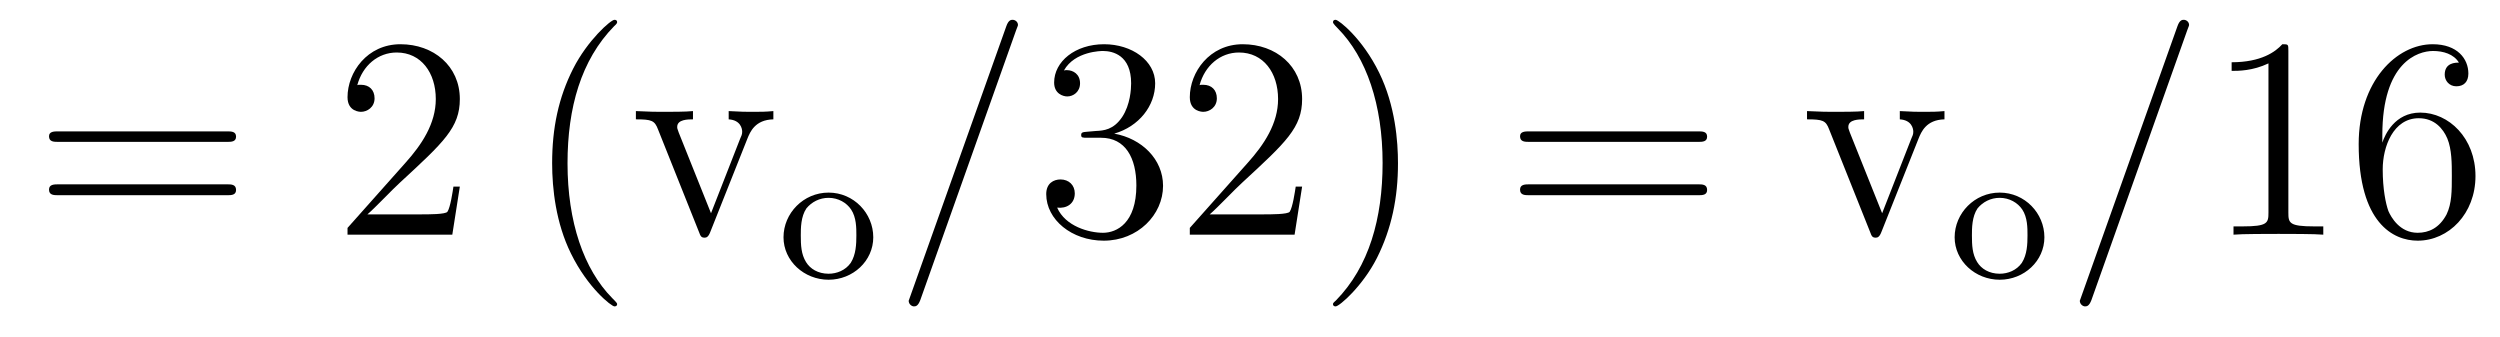 <?xml version='1.0'?>
<!-- This file was generated by dvisvgm 1.9.2 -->
<svg height='14pt' version='1.1' viewBox='0 -14 104 14' width='104pt' xmlns='http://www.w3.org/2000/svg' xmlns:xlink='http://www.w3.org/1999/xlink'>
<g id='page1'>
<g transform='matrix(1 0 0 1 -127 650)'>
<path d='M136.445 -658.098C136.617 -658.098 136.82 -658.098 136.82 -658.316C136.82 -658.535 136.617 -658.535 136.445 -658.535H129.43C129.258 -658.535 129.039 -658.535 129.039 -658.332C129.039 -658.098 129.242 -658.098 129.43 -658.098H136.445ZM136.445 -655.879C136.617 -655.879 136.82 -655.879 136.82 -656.098C136.82 -656.332 136.617 -656.332 136.445 -656.332H129.43C129.258 -656.332 129.039 -656.332 129.039 -656.113C129.039 -655.879 129.242 -655.879 129.43 -655.879H136.445ZM137.516 -654.238' fill-rule='evenodd'/>
<path d='M146.129 -656.238H145.863C145.832 -656.035 145.738 -655.379 145.613 -655.191C145.535 -655.082 144.848 -655.082 144.488 -655.082H142.285C142.613 -655.363 143.332 -656.129 143.645 -656.41C145.457 -658.082 146.129 -658.691 146.129 -659.879C146.129 -661.254 145.035 -662.16 143.66 -662.16C142.269 -662.16 141.457 -660.988 141.457 -659.957C141.457 -659.348 141.988 -659.348 142.02 -659.348C142.269 -659.348 142.582 -659.535 142.582 -659.91C142.582 -660.254 142.363 -660.473 142.02 -660.473C141.91 -660.473 141.894 -660.473 141.863 -660.457C142.082 -661.269 142.723 -661.816 143.504 -661.816C144.519 -661.816 145.129 -660.973 145.129 -659.879C145.129 -658.863 144.551 -657.988 143.863 -657.223L141.457 -654.519V-654.238H145.816L146.129 -656.238ZM146.758 -654.238' fill-rule='evenodd'/>
<path d='M152.672 -651.348C152.672 -651.379 152.672 -651.395 152.469 -651.598C151.281 -652.801 150.609 -654.77 150.609 -657.207C150.609 -659.52 151.172 -661.504 152.547 -662.91C152.672 -663.02 152.672 -663.051 152.672 -663.082C152.672 -663.16 152.609 -663.176 152.562 -663.176C152.406 -663.176 151.437 -662.316 150.844 -661.145C150.234 -659.941 149.969 -658.676 149.969 -657.207C149.969 -656.145 150.125 -654.723 150.75 -653.457C151.453 -652.02 152.438 -651.254 152.562 -651.254C152.609 -651.254 152.672 -651.27 152.672 -651.348ZM153.355 -654.238' fill-rule='evenodd'/>
<path d='M158.094 -658.238C158.203 -658.504 158.406 -659.019 159.172 -659.035V-659.379C158.828 -659.348 158.656 -659.348 158.281 -659.348C158.031 -659.348 157.859 -659.348 157.313 -659.379V-659.035C157.812 -659.004 157.875 -658.644 157.875 -658.52C157.875 -658.41 157.844 -658.348 157.781 -658.207L156.578 -655.129L155.234 -658.488C155.172 -658.66 155.172 -658.66 155.172 -658.723C155.172 -659.035 155.625 -659.035 155.828 -659.035V-659.379C155.531 -659.348 154.922 -659.348 154.594 -659.348C154.203 -659.348 154.172 -659.348 153.453 -659.379V-659.035C154.109 -659.035 154.234 -658.988 154.375 -658.613L156.078 -654.348C156.141 -654.176 156.172 -654.113 156.312 -654.113C156.391 -654.113 156.469 -654.144 156.547 -654.348L158.094 -658.238ZM159.352 -654.238' fill-rule='evenodd'/>
<path d='M163.328 -654.129C163.328 -655.129 162.516 -655.988 161.469 -655.988C160.422 -655.988 159.594 -655.129 159.594 -654.129C159.594 -653.145 160.453 -652.363 161.469 -652.363C162.484 -652.363 163.328 -653.145 163.328 -654.129ZM161.469 -652.613C161.031 -652.613 160.703 -652.816 160.531 -653.098C160.328 -653.426 160.313 -653.801 160.313 -654.207C160.313 -654.504 160.313 -654.988 160.547 -655.332C160.766 -655.598 161.094 -655.77 161.469 -655.77C161.875 -655.77 162.219 -655.566 162.406 -655.285C162.625 -654.957 162.625 -654.519 162.625 -654.207C162.625 -653.848 162.609 -653.41 162.391 -653.066C162.172 -652.754 161.813 -652.613 161.469 -652.613ZM163.559 -652.441' fill-rule='evenodd'/>
<path d='M169.269 -662.738C169.269 -662.754 169.348 -662.926 169.348 -662.957C169.348 -663.098 169.223 -663.176 169.129 -663.176C169.066 -663.176 168.957 -663.176 168.863 -662.91L164.879 -651.707C164.879 -651.691 164.801 -651.504 164.801 -651.488C164.801 -651.348 164.926 -651.254 165.02 -651.254C165.098 -651.254 165.191 -651.27 165.285 -651.519L169.269 -662.738ZM170.039 -654.238' fill-rule='evenodd'/>
<path d='M172.227 -658.52C172.023 -658.504 171.977 -658.488 171.977 -658.379C171.977 -658.269 172.039 -658.269 172.258 -658.269H172.805C173.82 -658.269 174.273 -657.426 174.273 -656.285C174.273 -654.723 173.461 -654.316 172.883 -654.316S171.32 -654.582 170.977 -655.363C171.367 -655.316 171.711 -655.52 171.711 -655.957C171.711 -656.301 171.461 -656.535 171.117 -656.535C170.836 -656.535 170.523 -656.379 170.523 -655.926C170.523 -654.863 171.586 -653.988 172.914 -653.988C174.336 -653.988 175.383 -655.066 175.383 -656.27C175.383 -657.379 174.492 -658.238 173.352 -658.441C174.383 -658.738 175.055 -659.598 175.055 -660.535C175.055 -661.473 174.086 -662.16 172.93 -662.16C171.727 -662.16 170.852 -661.441 170.852 -660.566C170.852 -660.098 171.227 -659.988 171.398 -659.988C171.648 -659.988 171.93 -660.176 171.93 -660.535C171.93 -660.91 171.648 -661.082 171.383 -661.082C171.32 -661.082 171.289 -661.082 171.258 -661.066C171.711 -661.879 172.836 -661.879 172.883 -661.879C173.289 -661.879 174.055 -661.707 174.055 -660.535C174.055 -660.301 174.023 -659.645 173.68 -659.129C173.32 -658.598 172.914 -658.566 172.586 -658.551L172.227 -658.52ZM181.168 -656.238H180.902C180.871 -656.035 180.777 -655.379 180.652 -655.191C180.574 -655.082 179.887 -655.082 179.527 -655.082H177.324C177.652 -655.363 178.371 -656.129 178.684 -656.41C180.496 -658.082 181.168 -658.691 181.168 -659.879C181.168 -661.254 180.074 -662.16 178.699 -662.16C177.309 -662.16 176.496 -660.988 176.496 -659.957C176.496 -659.348 177.027 -659.348 177.059 -659.348C177.309 -659.348 177.621 -659.535 177.621 -659.91C177.621 -660.254 177.402 -660.473 177.059 -660.473C176.949 -660.473 176.934 -660.473 176.902 -660.457C177.121 -661.269 177.762 -661.816 178.543 -661.816C179.559 -661.816 180.168 -660.973 180.168 -659.879C180.168 -658.863 179.59 -657.988 178.902 -657.223L176.496 -654.519V-654.238H180.855L181.168 -656.238ZM185.156 -657.207C185.156 -658.113 185.047 -659.598 184.375 -660.973C183.672 -662.41 182.688 -663.176 182.562 -663.176C182.516 -663.176 182.453 -663.16 182.453 -663.082C182.453 -663.051 182.453 -663.02 182.656 -662.816C183.844 -661.613 184.516 -659.645 184.516 -657.223C184.516 -654.91 183.953 -652.91 182.578 -651.504C182.453 -651.395 182.453 -651.379 182.453 -651.348C182.453 -651.27 182.516 -651.254 182.562 -651.254C182.719 -651.254 183.687 -652.098 184.281 -653.27C184.891 -654.488 185.156 -655.77 185.156 -657.207ZM186.355 -654.238' fill-rule='evenodd'/>
<path d='M197.641 -658.098C197.813 -658.098 198.016 -658.098 198.016 -658.316C198.016 -658.535 197.813 -658.535 197.641 -658.535H190.625C190.453 -658.535 190.234 -658.535 190.234 -658.332C190.234 -658.098 190.437 -658.098 190.625 -658.098H197.641ZM197.641 -655.879C197.813 -655.879 198.016 -655.879 198.016 -656.098C198.016 -656.332 197.813 -656.332 197.641 -656.332H190.625C190.453 -656.332 190.234 -656.332 190.234 -656.113C190.234 -655.879 190.437 -655.879 190.625 -655.879H197.641ZM198.71 -654.238' fill-rule='evenodd'/>
<path d='M206.813 -658.238C206.922 -658.504 207.125 -659.019 207.89 -659.035V-659.379C207.547 -659.348 207.376 -659.348 207 -659.348C206.75 -659.348 206.578 -659.348 206.032 -659.379V-659.035C206.531 -659.004 206.593 -658.644 206.593 -658.52C206.593 -658.41 206.562 -658.348 206.5 -658.207L205.297 -655.129L203.953 -658.488C203.891 -658.66 203.891 -658.66 203.891 -658.723C203.891 -659.035 204.343 -659.035 204.547 -659.035V-659.379C204.25 -659.348 203.641 -659.348 203.312 -659.348C202.922 -659.348 202.891 -659.348 202.172 -659.379V-659.035C202.828 -659.035 202.954 -658.988 203.094 -658.613L204.797 -654.348C204.859 -654.176 204.89 -654.113 205.031 -654.113C205.109 -654.113 205.188 -654.144 205.266 -654.348L206.813 -658.238ZM208.07 -654.238' fill-rule='evenodd'/>
<path d='M212.047 -654.129C212.047 -655.129 211.235 -655.988 210.187 -655.988C209.141 -655.988 208.313 -655.129 208.313 -654.129C208.313 -653.145 209.172 -652.363 210.187 -652.363C211.204 -652.363 212.047 -653.145 212.047 -654.129ZM210.187 -652.613C209.75 -652.613 209.422 -652.816 209.25 -653.098C209.047 -653.426 209.032 -653.801 209.032 -654.207C209.032 -654.504 209.032 -654.988 209.266 -655.332C209.484 -655.598 209.813 -655.77 210.187 -655.77C210.594 -655.77 210.937 -655.566 211.126 -655.285C211.344 -654.957 211.344 -654.519 211.344 -654.207C211.344 -653.848 211.328 -653.41 211.109 -653.066C210.89 -652.754 210.532 -652.613 210.187 -652.613ZM212.278 -652.441' fill-rule='evenodd'/>
<path d='M217.988 -662.738C217.988 -662.754 218.066 -662.926 218.066 -662.957C218.066 -663.098 217.942 -663.176 217.848 -663.176C217.786 -663.176 217.675 -663.176 217.582 -662.91L213.598 -651.707C213.598 -651.691 213.52 -651.504 213.52 -651.488C213.52 -651.348 213.644 -651.254 213.738 -651.254C213.816 -651.254 213.91 -651.27 214.004 -651.519L217.988 -662.738ZM218.758 -654.238' fill-rule='evenodd'/>
<path d='M222.196 -661.879C222.196 -662.16 222.196 -662.16 221.945 -662.16C221.664 -661.848 221.07 -661.41 219.836 -661.41V-661.051C220.117 -661.051 220.711 -661.051 221.368 -661.363V-655.16C221.368 -654.723 221.336 -654.582 220.289 -654.582H219.914V-654.238C220.242 -654.27 221.399 -654.27 221.789 -654.27C222.18 -654.27 223.32 -654.27 223.649 -654.238V-654.582H223.273C222.227 -654.582 222.196 -654.723 222.196 -655.16V-661.879ZM226.105 -658.379C226.105 -661.41 227.574 -661.879 228.215 -661.879C228.637 -661.879 229.074 -661.754 229.292 -661.395C229.152 -661.395 228.7 -661.395 228.7 -660.894C228.7 -660.645 228.887 -660.41 229.183 -660.41C229.496 -660.41 229.684 -660.598 229.684 -660.941C229.684 -661.551 229.23 -662.16 228.199 -662.16C226.699 -662.16 225.121 -660.629 225.121 -658.004C225.121 -654.723 226.559 -653.988 227.574 -653.988C228.871 -653.988 229.98 -655.113 229.98 -656.676C229.98 -658.254 228.871 -659.316 227.683 -659.316C226.621 -659.316 226.214 -658.395 226.105 -658.066V-658.379ZM227.574 -654.316C226.824 -654.316 226.465 -654.973 226.356 -655.223C226.246 -655.535 226.121 -656.129 226.121 -656.957C226.121 -657.894 226.559 -659.082 227.621 -659.082C228.277 -659.082 228.637 -658.644 228.809 -658.238C228.996 -657.785 228.996 -657.191 228.996 -656.676C228.996 -656.066 228.996 -655.535 228.778 -655.082C228.48 -654.519 228.043 -654.316 227.574 -654.316ZM230.515 -654.238' fill-rule='evenodd'/>
</g>
</g>
</svg>
